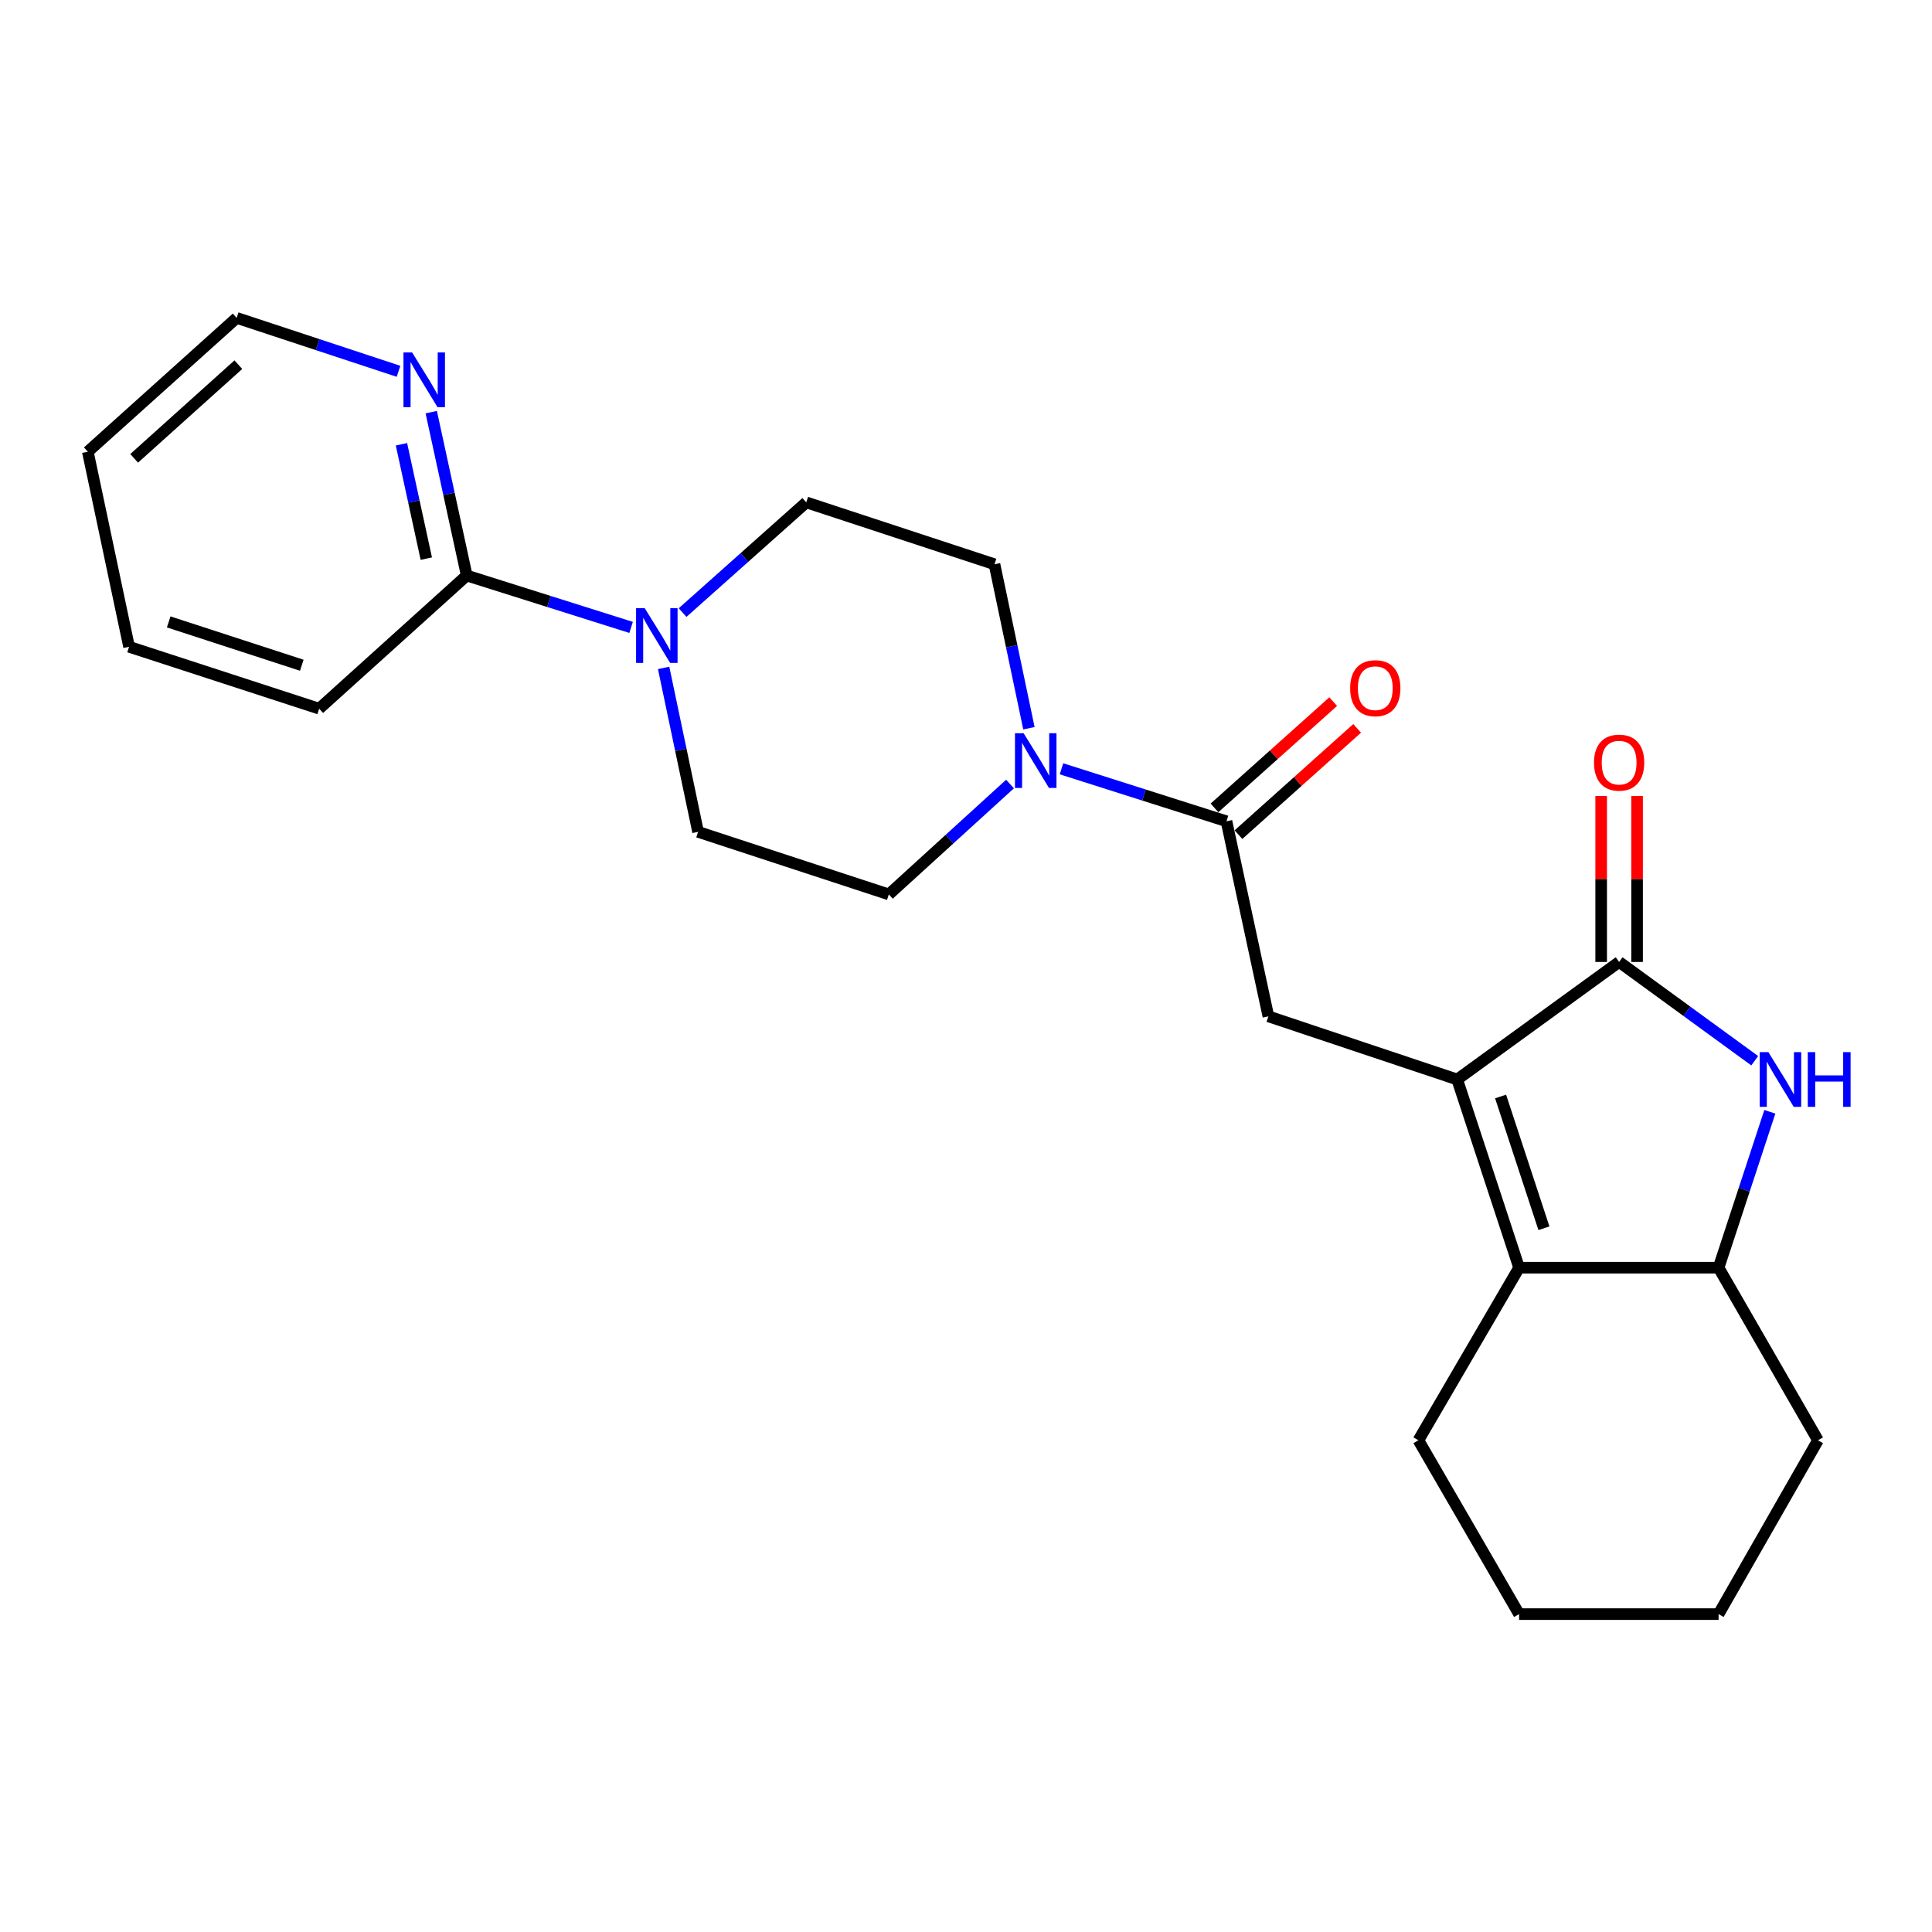 <?xml version='1.0' encoding='iso-8859-1'?>
<svg version='1.1' baseProfile='full'
              xmlns='http://www.w3.org/2000/svg'
                      xmlns:rdkit='http://www.rdkit.org/xml'
                      xmlns:xlink='http://www.w3.org/1999/xlink'
                  xml:space='preserve'
width='1000px' height='1000px' viewBox='0 0 1000 1000'>
<!-- END OF HEADER -->
<rect style='opacity:1.0;fill:#FFFFFF;stroke:none' width='1000' height='1000' x='0' y='0'> </rect>
<path class='bond-0' d='M 754.24,558.738 L 838.056,497.903' style='fill:none;fill-rule:evenodd;stroke:#000000;stroke-width:6px;stroke-linecap:butt;stroke-linejoin:miter;stroke-opacity:1' />
<path class='bond-2' d='M 754.24,558.738 L 786.279,656.157' style='fill:none;fill-rule:evenodd;stroke:#000000;stroke-width:6px;stroke-linecap:butt;stroke-linejoin:miter;stroke-opacity:1' />
<path class='bond-2' d='M 776.707,567.543 L 799.134,635.736' style='fill:none;fill-rule:evenodd;stroke:#000000;stroke-width:6px;stroke-linecap:butt;stroke-linejoin:miter;stroke-opacity:1' />
<path class='bond-4' d='M 754.24,558.738 L 656.512,526.059' style='fill:none;fill-rule:evenodd;stroke:#000000;stroke-width:6px;stroke-linecap:butt;stroke-linejoin:miter;stroke-opacity:1' />
<path class='bond-1' d='M 838.056,497.903 L 873.148,523.468' style='fill:none;fill-rule:evenodd;stroke:#000000;stroke-width:6px;stroke-linecap:butt;stroke-linejoin:miter;stroke-opacity:1' />
<path class='bond-1' d='M 873.148,523.468 L 908.24,549.033' style='fill:none;fill-rule:evenodd;stroke:#0000FF;stroke-width:6px;stroke-linecap:butt;stroke-linejoin:miter;stroke-opacity:1' />
<path class='bond-10' d='M 847.352,497.903 L 847.352,454.952' style='fill:none;fill-rule:evenodd;stroke:#000000;stroke-width:6px;stroke-linecap:butt;stroke-linejoin:miter;stroke-opacity:1' />
<path class='bond-10' d='M 847.352,454.952 L 847.352,412' style='fill:none;fill-rule:evenodd;stroke:#FF0000;stroke-width:6px;stroke-linecap:butt;stroke-linejoin:miter;stroke-opacity:1' />
<path class='bond-10' d='M 828.761,497.903 L 828.761,454.952' style='fill:none;fill-rule:evenodd;stroke:#000000;stroke-width:6px;stroke-linecap:butt;stroke-linejoin:miter;stroke-opacity:1' />
<path class='bond-10' d='M 828.761,454.952 L 828.761,412' style='fill:none;fill-rule:evenodd;stroke:#FF0000;stroke-width:6px;stroke-linecap:butt;stroke-linejoin:miter;stroke-opacity:1' />
<path class='bond-24' d='M 916.064,575.462 L 902.799,615.81' style='fill:none;fill-rule:evenodd;stroke:#0000FF;stroke-width:6px;stroke-linecap:butt;stroke-linejoin:miter;stroke-opacity:1' />
<path class='bond-24' d='M 902.799,615.81 L 889.534,656.157' style='fill:none;fill-rule:evenodd;stroke:#000000;stroke-width:6px;stroke-linecap:butt;stroke-linejoin:miter;stroke-opacity:1' />
<path class='bond-7' d='M 786.279,656.157 L 889.534,656.157' style='fill:none;fill-rule:evenodd;stroke:#000000;stroke-width:6px;stroke-linecap:butt;stroke-linejoin:miter;stroke-opacity:1' />
<path class='bond-16' d='M 786.279,656.157 L 734.172,745.489' style='fill:none;fill-rule:evenodd;stroke:#000000;stroke-width:6px;stroke-linecap:butt;stroke-linejoin:miter;stroke-opacity:1' />
<path class='bond-3' d='M 634.822,425.087 L 656.512,526.059' style='fill:none;fill-rule:evenodd;stroke:#000000;stroke-width:6px;stroke-linecap:butt;stroke-linejoin:miter;stroke-opacity:1' />
<path class='bond-5' d='M 634.822,425.087 L 592.122,411.507' style='fill:none;fill-rule:evenodd;stroke:#000000;stroke-width:6px;stroke-linecap:butt;stroke-linejoin:miter;stroke-opacity:1' />
<path class='bond-5' d='M 592.122,411.507 L 549.421,397.928' style='fill:none;fill-rule:evenodd;stroke:#0000FF;stroke-width:6px;stroke-linecap:butt;stroke-linejoin:miter;stroke-opacity:1' />
<path class='bond-15' d='M 641.023,432.012 L 671.74,404.508' style='fill:none;fill-rule:evenodd;stroke:#000000;stroke-width:6px;stroke-linecap:butt;stroke-linejoin:miter;stroke-opacity:1' />
<path class='bond-15' d='M 671.74,404.508 L 702.458,377.003' style='fill:none;fill-rule:evenodd;stroke:#FF0000;stroke-width:6px;stroke-linecap:butt;stroke-linejoin:miter;stroke-opacity:1' />
<path class='bond-15' d='M 628.621,418.162 L 659.339,390.657' style='fill:none;fill-rule:evenodd;stroke:#000000;stroke-width:6px;stroke-linecap:butt;stroke-linejoin:miter;stroke-opacity:1' />
<path class='bond-15' d='M 659.339,390.657 L 690.056,363.153' style='fill:none;fill-rule:evenodd;stroke:#FF0000;stroke-width:6px;stroke-linecap:butt;stroke-linejoin:miter;stroke-opacity:1' />
<path class='bond-11' d='M 532.571,376.932 L 523.657,334.499' style='fill:none;fill-rule:evenodd;stroke:#0000FF;stroke-width:6px;stroke-linecap:butt;stroke-linejoin:miter;stroke-opacity:1' />
<path class='bond-11' d='M 523.657,334.499 L 514.742,292.066' style='fill:none;fill-rule:evenodd;stroke:#000000;stroke-width:6px;stroke-linecap:butt;stroke-linejoin:miter;stroke-opacity:1' />
<path class='bond-12' d='M 522.78,405.814 L 491.416,434.383' style='fill:none;fill-rule:evenodd;stroke:#0000FF;stroke-width:6px;stroke-linecap:butt;stroke-linejoin:miter;stroke-opacity:1' />
<path class='bond-12' d='M 491.416,434.383 L 460.053,462.952' style='fill:none;fill-rule:evenodd;stroke:#000000;stroke-width:6px;stroke-linecap:butt;stroke-linejoin:miter;stroke-opacity:1' />
<path class='bond-6' d='M 343.493,345.705 L 352.408,388.138' style='fill:none;fill-rule:evenodd;stroke:#0000FF;stroke-width:6px;stroke-linecap:butt;stroke-linejoin:miter;stroke-opacity:1' />
<path class='bond-6' d='M 352.408,388.138 L 361.322,430.572' style='fill:none;fill-rule:evenodd;stroke:#000000;stroke-width:6px;stroke-linecap:butt;stroke-linejoin:miter;stroke-opacity:1' />
<path class='bond-8' d='M 326.653,324.745 L 284.113,311.318' style='fill:none;fill-rule:evenodd;stroke:#0000FF;stroke-width:6px;stroke-linecap:butt;stroke-linejoin:miter;stroke-opacity:1' />
<path class='bond-8' d='M 284.113,311.318 L 241.573,297.891' style='fill:none;fill-rule:evenodd;stroke:#000000;stroke-width:6px;stroke-linecap:butt;stroke-linejoin:miter;stroke-opacity:1' />
<path class='bond-26' d='M 353.303,317.071 L 385.313,288.549' style='fill:none;fill-rule:evenodd;stroke:#0000FF;stroke-width:6px;stroke-linecap:butt;stroke-linejoin:miter;stroke-opacity:1' />
<path class='bond-26' d='M 385.313,288.549 L 417.323,260.027' style='fill:none;fill-rule:evenodd;stroke:#000000;stroke-width:6px;stroke-linecap:butt;stroke-linejoin:miter;stroke-opacity:1' />
<path class='bond-17' d='M 889.534,656.157 L 940.98,745.489' style='fill:none;fill-rule:evenodd;stroke:#000000;stroke-width:6px;stroke-linecap:butt;stroke-linejoin:miter;stroke-opacity:1' />
<path class='bond-9' d='M 241.573,297.891 L 232.392,255.611' style='fill:none;fill-rule:evenodd;stroke:#000000;stroke-width:6px;stroke-linecap:butt;stroke-linejoin:miter;stroke-opacity:1' />
<path class='bond-9' d='M 232.392,255.611 L 223.211,213.33' style='fill:none;fill-rule:evenodd;stroke:#0000FF;stroke-width:6px;stroke-linecap:butt;stroke-linejoin:miter;stroke-opacity:1' />
<path class='bond-9' d='M 220.651,289.152 L 214.224,259.556' style='fill:none;fill-rule:evenodd;stroke:#000000;stroke-width:6px;stroke-linecap:butt;stroke-linejoin:miter;stroke-opacity:1' />
<path class='bond-9' d='M 214.224,259.556 L 207.797,229.96' style='fill:none;fill-rule:evenodd;stroke:#0000FF;stroke-width:6px;stroke-linecap:butt;stroke-linejoin:miter;stroke-opacity:1' />
<path class='bond-18' d='M 241.573,297.891 L 165.204,366.813' style='fill:none;fill-rule:evenodd;stroke:#000000;stroke-width:6px;stroke-linecap:butt;stroke-linejoin:miter;stroke-opacity:1' />
<path class='bond-19' d='M 206.277,192.19 L 164.386,178.365' style='fill:none;fill-rule:evenodd;stroke:#0000FF;stroke-width:6px;stroke-linecap:butt;stroke-linejoin:miter;stroke-opacity:1' />
<path class='bond-19' d='M 164.386,178.365 L 122.495,164.539' style='fill:none;fill-rule:evenodd;stroke:#000000;stroke-width:6px;stroke-linecap:butt;stroke-linejoin:miter;stroke-opacity:1' />
<path class='bond-13' d='M 514.742,292.066 L 417.323,260.027' style='fill:none;fill-rule:evenodd;stroke:#000000;stroke-width:6px;stroke-linecap:butt;stroke-linejoin:miter;stroke-opacity:1' />
<path class='bond-14' d='M 460.053,462.952 L 361.322,430.572' style='fill:none;fill-rule:evenodd;stroke:#000000;stroke-width:6px;stroke-linecap:butt;stroke-linejoin:miter;stroke-opacity:1' />
<path class='bond-20' d='M 734.172,745.489 L 786.279,835.461' style='fill:none;fill-rule:evenodd;stroke:#000000;stroke-width:6px;stroke-linecap:butt;stroke-linejoin:miter;stroke-opacity:1' />
<path class='bond-25' d='M 940.98,745.489 L 889.534,835.461' style='fill:none;fill-rule:evenodd;stroke:#000000;stroke-width:6px;stroke-linecap:butt;stroke-linejoin:miter;stroke-opacity:1' />
<path class='bond-22' d='M 165.204,366.813 L 66.804,334.774' style='fill:none;fill-rule:evenodd;stroke:#000000;stroke-width:6px;stroke-linecap:butt;stroke-linejoin:miter;stroke-opacity:1' />
<path class='bond-22' d='M 156.2,344.33 L 87.32,321.902' style='fill:none;fill-rule:evenodd;stroke:#000000;stroke-width:6px;stroke-linecap:butt;stroke-linejoin:miter;stroke-opacity:1' />
<path class='bond-27' d='M 122.495,164.539 L 45.455,233.803' style='fill:none;fill-rule:evenodd;stroke:#000000;stroke-width:6px;stroke-linecap:butt;stroke-linejoin:miter;stroke-opacity:1' />
<path class='bond-27' d='M 123.369,188.754 L 69.44,237.238' style='fill:none;fill-rule:evenodd;stroke:#000000;stroke-width:6px;stroke-linecap:butt;stroke-linejoin:miter;stroke-opacity:1' />
<path class='bond-21' d='M 786.279,835.461 L 889.534,835.461' style='fill:none;fill-rule:evenodd;stroke:#000000;stroke-width:6px;stroke-linecap:butt;stroke-linejoin:miter;stroke-opacity:1' />
<path class='bond-23' d='M 66.804,334.774 L 45.455,233.803' style='fill:none;fill-rule:evenodd;stroke:#000000;stroke-width:6px;stroke-linecap:butt;stroke-linejoin:miter;stroke-opacity:1' />
<path  class='atom-2' d='M 915.303 544.578
L 924.583 559.578
Q 925.503 561.058, 926.983 563.738
Q 928.463 566.418, 928.543 566.578
L 928.543 544.578
L 932.303 544.578
L 932.303 572.898
L 928.423 572.898
L 918.463 556.498
Q 917.303 554.578, 916.063 552.378
Q 914.863 550.178, 914.503 549.498
L 914.503 572.898
L 910.823 572.898
L 910.823 544.578
L 915.303 544.578
' fill='#0000FF'/>
<path  class='atom-2' d='M 935.703 544.578
L 939.543 544.578
L 939.543 556.618
L 954.023 556.618
L 954.023 544.578
L 957.863 544.578
L 957.863 572.898
L 954.023 572.898
L 954.023 559.818
L 939.543 559.818
L 939.543 572.898
L 935.703 572.898
L 935.703 544.578
' fill='#0000FF'/>
<path  class='atom-6' d='M 529.831 379.528
L 539.111 394.528
Q 540.031 396.008, 541.511 398.688
Q 542.991 401.368, 543.071 401.528
L 543.071 379.528
L 546.831 379.528
L 546.831 407.848
L 542.951 407.848
L 532.991 391.448
Q 531.831 389.528, 530.591 387.328
Q 529.391 385.128, 529.031 384.448
L 529.031 407.848
L 525.351 407.848
L 525.351 379.528
L 529.831 379.528
' fill='#0000FF'/>
<path  class='atom-7' d='M 333.713 314.789
L 342.993 329.789
Q 343.913 331.269, 345.393 333.949
Q 346.873 336.629, 346.953 336.789
L 346.953 314.789
L 350.713 314.789
L 350.713 343.109
L 346.833 343.109
L 336.873 326.709
Q 335.713 324.789, 334.473 322.589
Q 333.273 320.389, 332.913 319.709
L 332.913 343.109
L 329.233 343.109
L 329.233 314.789
L 333.713 314.789
' fill='#0000FF'/>
<path  class='atom-10' d='M 213.313 182.418
L 222.593 197.418
Q 223.513 198.898, 224.993 201.578
Q 226.473 204.258, 226.553 204.418
L 226.553 182.418
L 230.313 182.418
L 230.313 210.738
L 226.433 210.738
L 216.473 194.338
Q 215.313 192.418, 214.073 190.218
Q 212.873 188.018, 212.513 187.338
L 212.513 210.738
L 208.833 210.738
L 208.833 182.418
L 213.313 182.418
' fill='#0000FF'/>
<path  class='atom-11' d='M 825.056 394.739
Q 825.056 387.939, 828.416 384.139
Q 831.776 380.339, 838.056 380.339
Q 844.336 380.339, 847.696 384.139
Q 851.056 387.939, 851.056 394.739
Q 851.056 401.619, 847.656 405.539
Q 844.256 409.419, 838.056 409.419
Q 831.816 409.419, 828.416 405.539
Q 825.056 401.659, 825.056 394.739
M 838.056 406.219
Q 842.376 406.219, 844.696 403.339
Q 847.056 400.419, 847.056 394.739
Q 847.056 389.179, 844.696 386.379
Q 842.376 383.539, 838.056 383.539
Q 833.736 383.539, 831.376 386.339
Q 829.056 389.139, 829.056 394.739
Q 829.056 400.459, 831.376 403.339
Q 833.736 406.219, 838.056 406.219
' fill='#FF0000'/>
<path  class='atom-16' d='M 698.842 356.203
Q 698.842 349.403, 702.202 345.603
Q 705.562 341.803, 711.842 341.803
Q 718.122 341.803, 721.482 345.603
Q 724.842 349.403, 724.842 356.203
Q 724.842 363.083, 721.442 367.003
Q 718.042 370.883, 711.842 370.883
Q 705.602 370.883, 702.202 367.003
Q 698.842 363.123, 698.842 356.203
M 711.842 367.683
Q 716.162 367.683, 718.482 364.803
Q 720.842 361.883, 720.842 356.203
Q 720.842 350.643, 718.482 347.843
Q 716.162 345.003, 711.842 345.003
Q 707.522 345.003, 705.162 347.803
Q 702.842 350.603, 702.842 356.203
Q 702.842 361.923, 705.162 364.803
Q 707.522 367.683, 711.842 367.683
' fill='#FF0000'/>
</svg>
